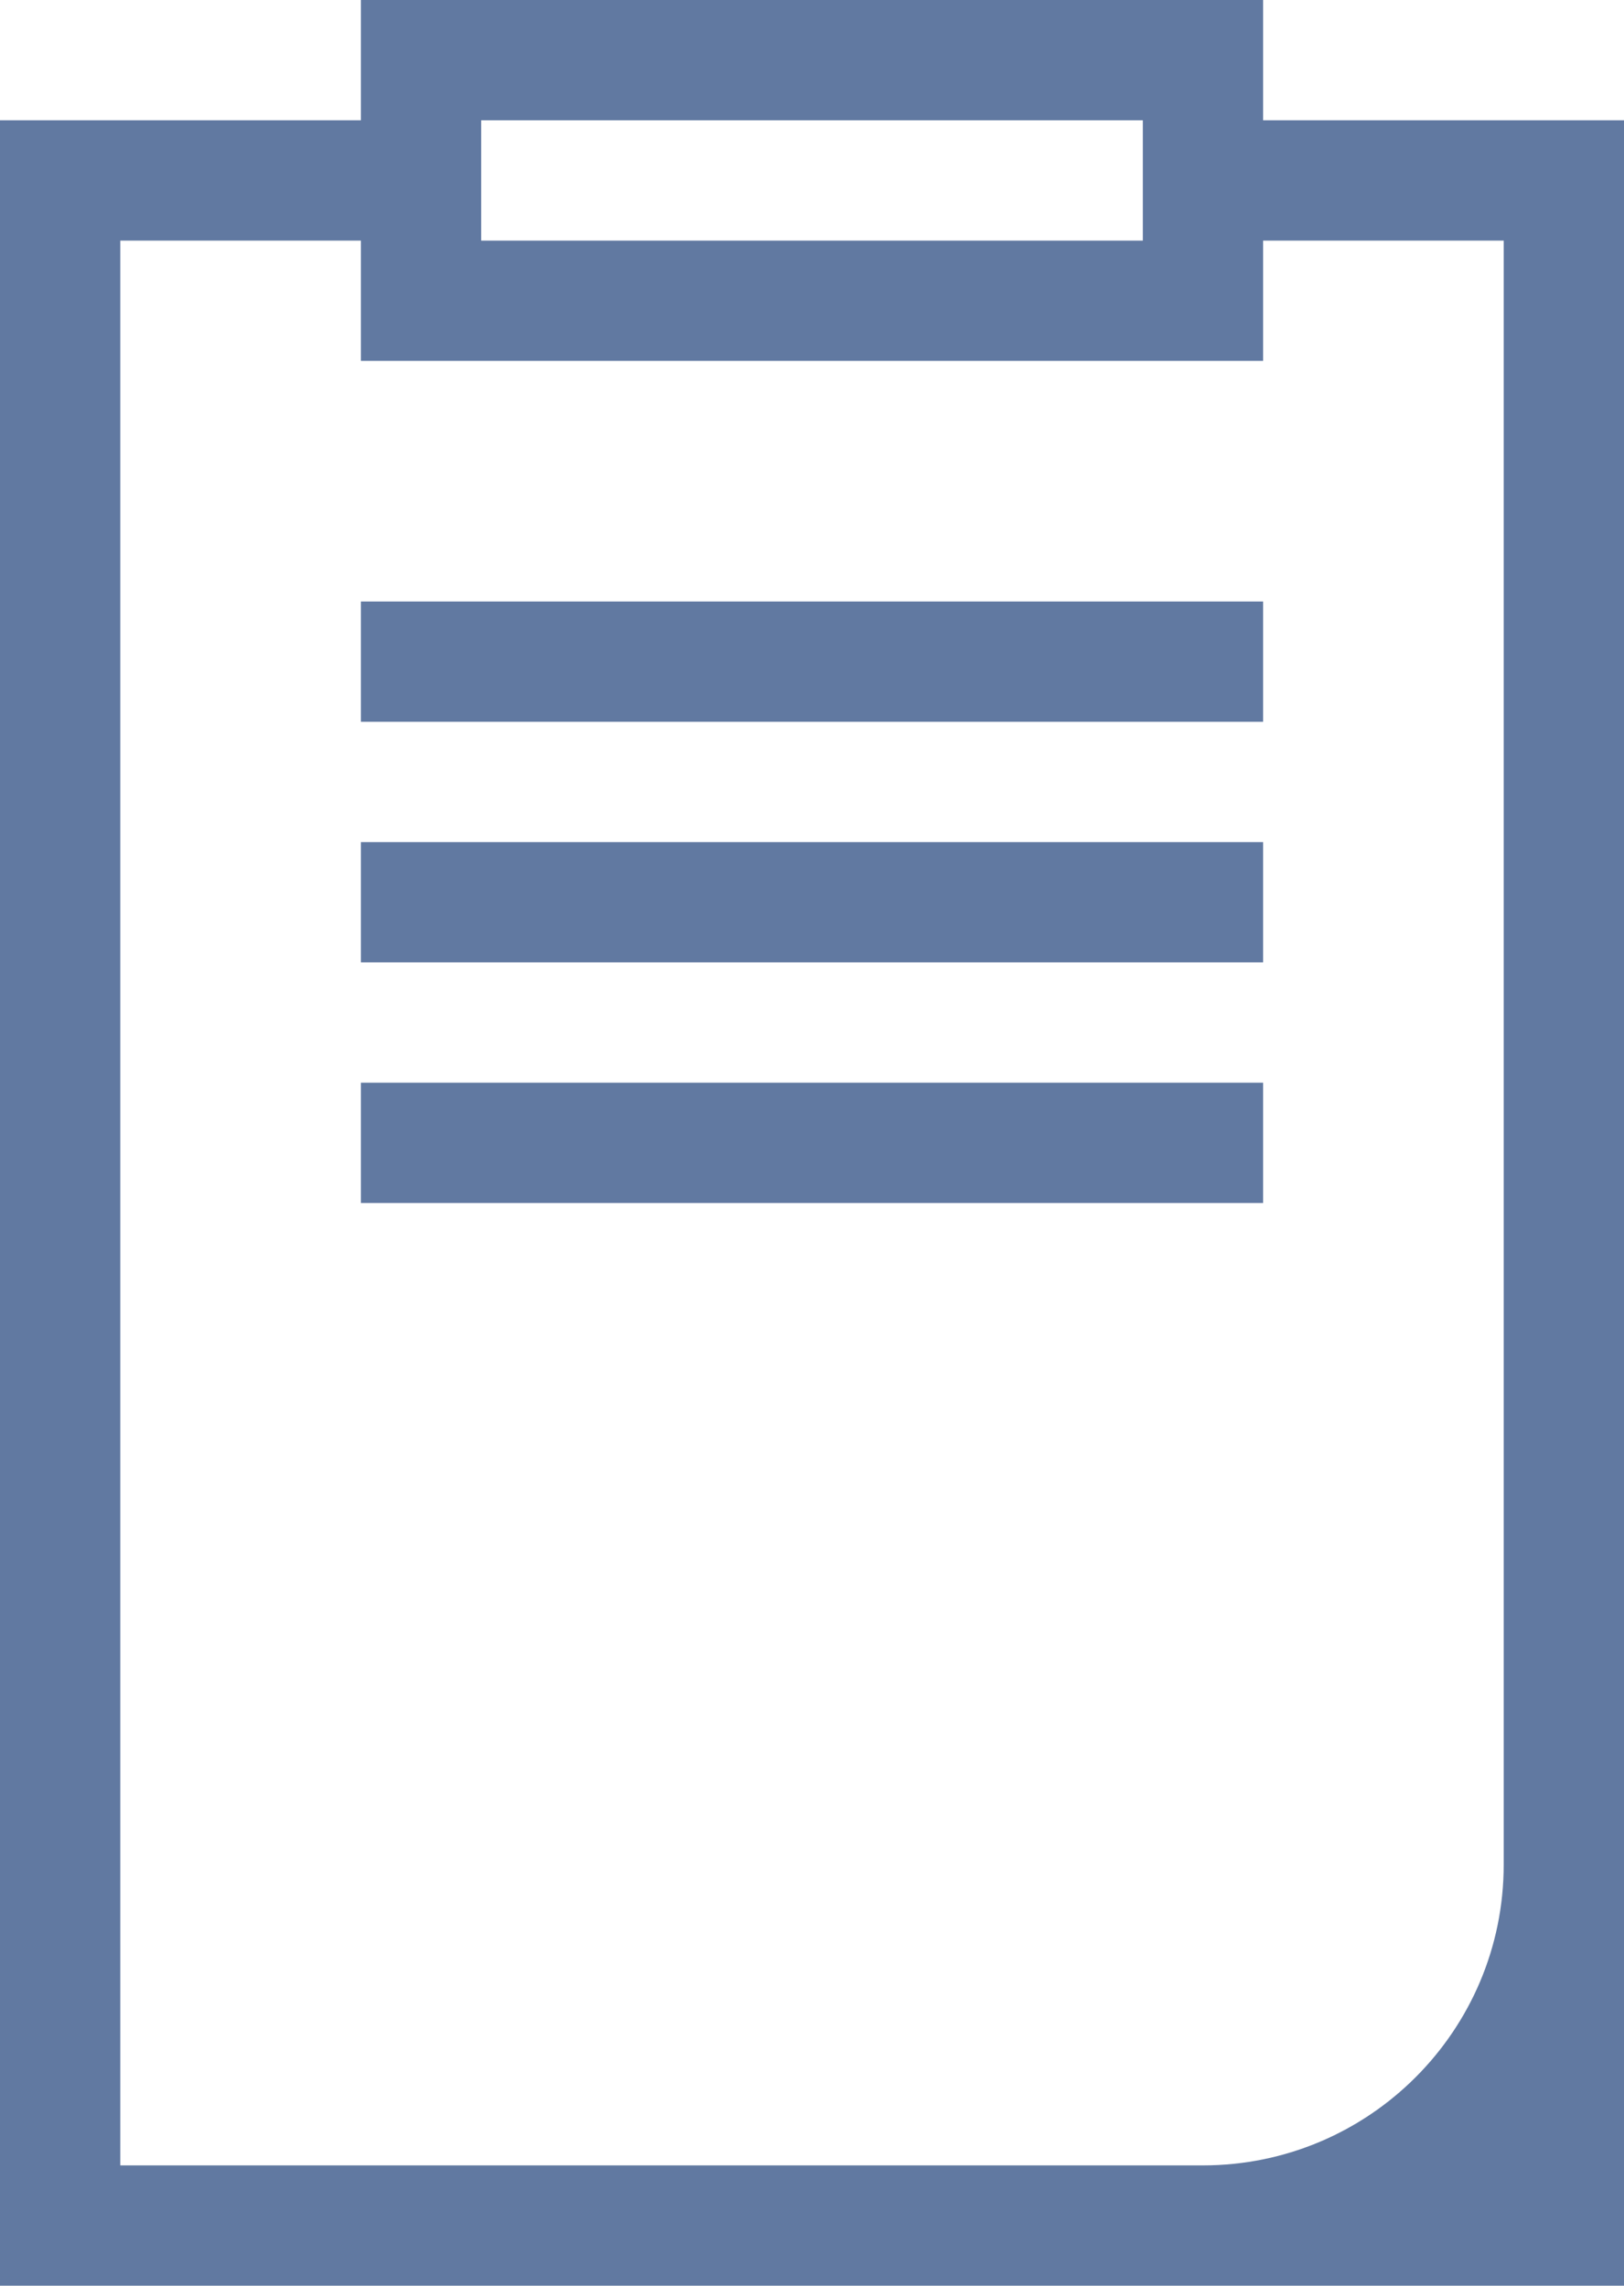 <?xml version="1.0" encoding="UTF-8"?> <svg xmlns="http://www.w3.org/2000/svg" width="27" height="38" fill="none"><g fill="#6179A1" clip-path="url(#a)"><path d="M21 2V0H6v2H0v36h27V2h-6ZM8 2h11v2H8V2Zm12 34H2V4h4v2h15V4h4v27c0 2.76-2.24 5-5 5Z"></path><path d="M6 10v2h15v-2H6ZM6 14v2h15v-2H6ZM6 18v2h15v-2H6Z"></path></g><defs><clipPath id="a"><path fill="#fff" d="M0 0h27v38H0z"></path></clipPath></defs></svg> 